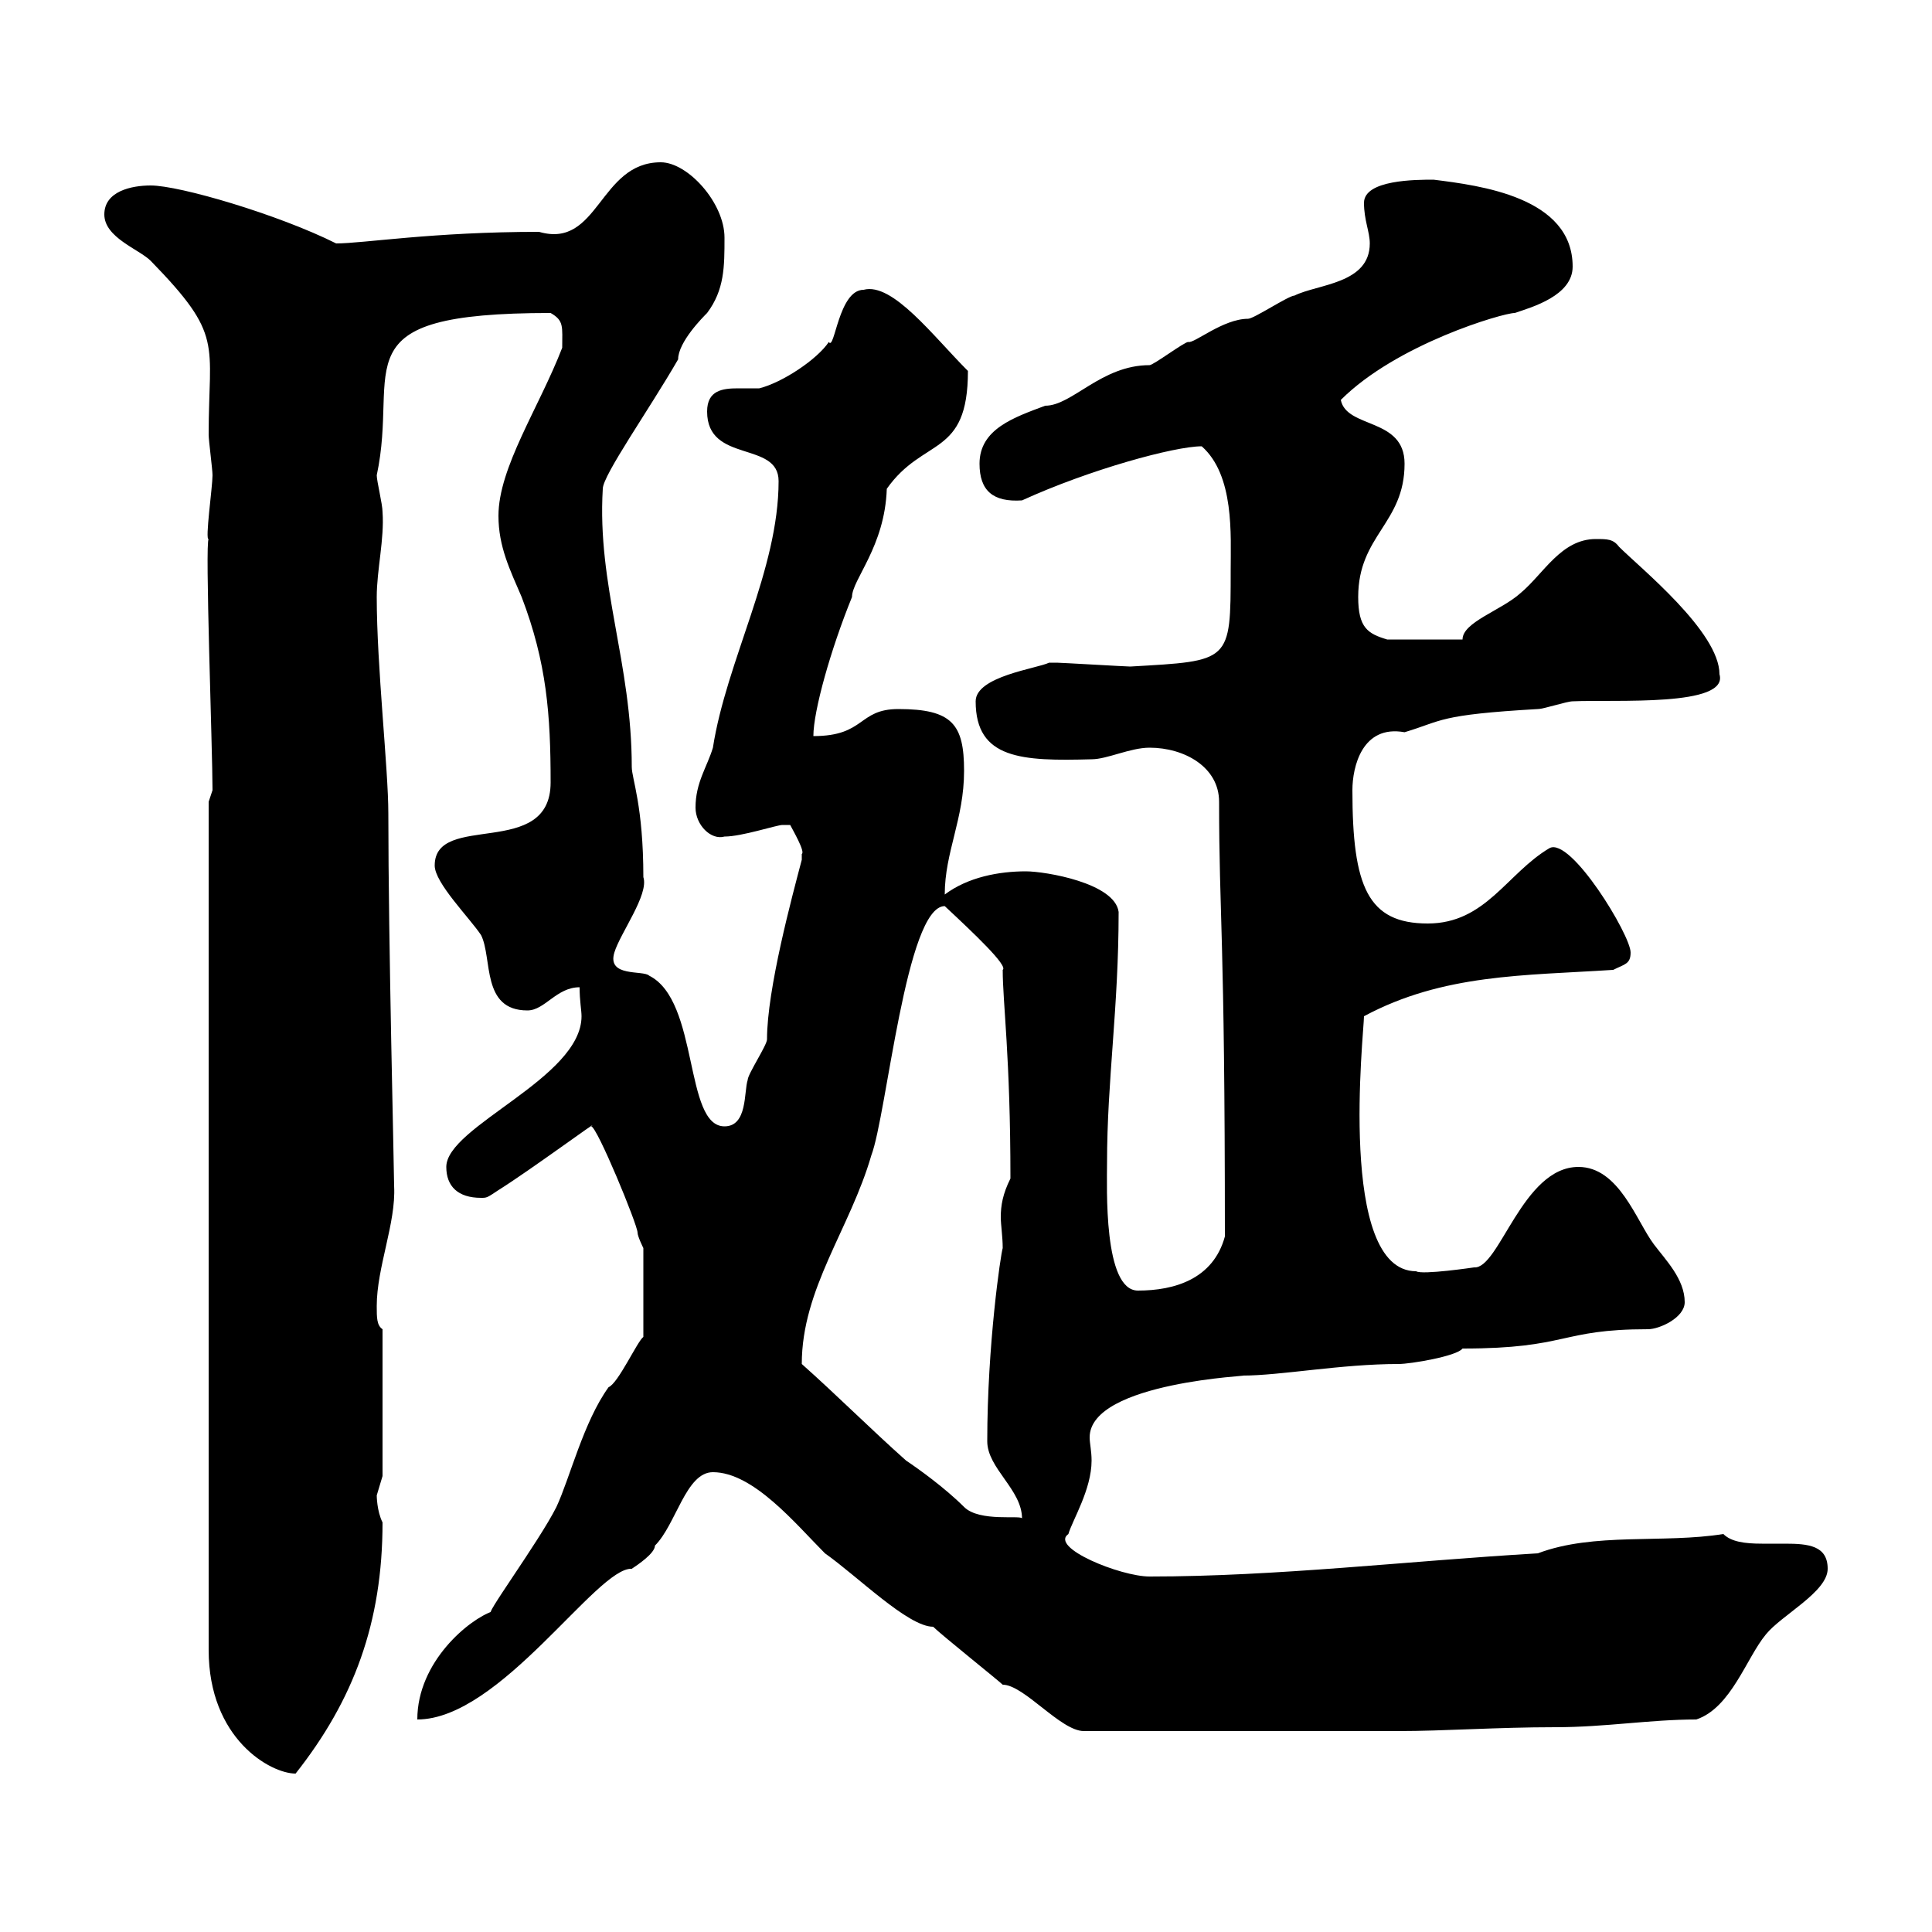 <svg xmlns="http://www.w3.org/2000/svg" xmlns:xlink="http://www.w3.org/1999/xlink" width="300" height="300"><path d="M32.40 124.50L32.40 256.20C32.40 270 42 275.40 45.90 275.40C54.90 264 59.40 252 59.40 236.40C58.50 234.60 58.50 232.20 58.50 232.20C58.50 232.20 59.40 229.20 59.40 229.20L59.40 206.40C58.50 205.80 58.50 204.60 58.50 202.80C58.50 196.80 61.50 189.90 61.20 184.20C61.20 181.80 60.30 146.10 60.30 126.30C60.30 119.40 58.50 103.50 58.50 92.70C58.50 88.50 59.70 83.70 59.40 79.50C59.40 78.30 58.50 74.70 58.50 73.80C62.10 57 52.20 48.60 85.50 48.60C87.60 49.80 87.30 50.70 87.30 54C83.70 63.30 77.40 72.60 77.40 80.10C77.40 84.90 79.20 88.50 81 92.70C84.90 102.90 85.50 111 85.50 121.50C85.50 133.50 67.50 126 67.50 134.40C67.50 137.10 72.90 142.50 74.70 145.20C76.50 148.80 74.70 156.90 81.90 156.90C84.60 156.90 86.40 153.30 90 153.30C90 155.40 90.30 156.90 90.30 157.80C90.30 167.40 69.30 174.90 69.30 181.20C69.30 184.20 71.10 186 74.70 186C75.60 186 75.60 186 77.40 184.80C82.20 181.80 93.60 173.40 91.80 174.90C92.70 174.90 99 190.20 99 191.40C99 192 99.90 193.80 99.90 193.80L99.90 207.60C99 208.20 96 214.80 94.50 215.40C90.60 220.80 88.50 229.50 86.40 234C83.70 239.40 74.40 252 76.50 250.20C72.90 251.40 64.80 258 64.80 267C77.70 267 92.70 243.30 98.10 243.60C99 243 101.70 241.20 101.70 240C105 236.70 106.50 228.60 110.70 228.60C117 228.60 123.60 236.70 128.10 241.20C133.20 244.80 141 252.60 144.90 252.60C146.10 253.80 155.10 261 155.70 261.60C159 261.60 164.70 268.80 168.30 268.80L217.20 268.80C224.10 268.80 232.50 268.20 241.50 268.20C249.30 268.20 256.20 267 263.40 267C268.80 265.20 271.20 257.40 274.20 253.80C276.60 250.80 283.80 247.20 283.80 243.60C283.80 240 280.80 239.70 277.20 239.70C276 239.70 274.50 239.70 273.60 239.70C270.90 239.70 268.80 239.40 267.60 238.20C258.30 239.70 247.50 237.90 238.80 241.20C218.40 242.40 198.30 244.80 178.50 244.80C174 244.80 162.90 240.30 165.90 238.20C166.50 236.10 169.50 231.30 169.50 226.80C169.50 225.30 169.20 224.10 169.20 223.20C169.20 214.50 195.30 213.60 192.90 213.60C198.90 213.60 208.20 211.80 217.20 211.80C219 211.80 226.20 210.60 227.10 209.40C243.60 209.40 242.10 206.40 255.90 206.40C257.70 206.40 261.60 204.60 261.60 202.20C261.60 198.60 258.60 195.60 256.80 193.20C254.10 189.60 251.40 181.20 245.10 181.20C236.40 181.20 232.80 197.10 228.90 196.80C228.90 196.80 220.80 198 219.90 197.40C207.60 197.40 211.80 160.20 211.80 157.80C224.10 151.20 236.70 151.50 250.50 150.60C252.30 149.70 253.20 149.70 253.20 147.90C253.20 145.20 243.90 129.90 240.60 131.70C234 135.60 230.70 143.40 221.70 143.40C212.40 143.40 210 137.70 210 122.70C210 119.10 211.50 112.50 218.10 113.70C224.10 111.90 223.20 111 238.80 110.10C239.70 110.10 243.30 108.90 244.20 108.90C250.80 108.60 268.50 109.80 267 104.70C267 98.10 254.70 88.20 251.40 84.90C250.50 83.70 249.60 83.70 247.80 83.70C242.40 83.70 239.70 89.10 236.10 92.10C233.10 94.80 227.10 96.60 227.10 99.30L215.40 99.30C212.40 98.40 210.90 97.50 210.90 92.70C210.90 83.10 218.10 81.30 218.10 72C218.10 64.80 209.10 66.60 208.20 62.10C216.90 53.40 233.40 48.60 235.20 48.60C237.90 47.70 244.20 45.90 244.20 41.40C244.20 30.60 229.80 28.80 222.60 27.90C219.90 27.90 211.80 27.90 211.80 31.50C211.80 34.20 212.70 36 212.70 37.80C212.70 44.10 204.60 44.10 201 45.90C200.10 45.90 194.70 49.50 193.80 49.50C189.90 49.50 185.40 53.40 184.50 53.10C183.90 53.10 179.10 56.70 178.50 56.70C171 56.70 166.50 63 162.30 63C157.50 64.80 152.10 66.60 152.10 72C152.10 76.20 154.20 78 158.70 77.70C169.20 72.90 182.40 69.30 186.60 69.30C191.70 73.80 191.10 83.10 191.10 88.50C191.10 102.90 191.10 102.60 175.50 103.50C174.90 103.50 164.70 102.90 164.10 102.90C164.10 102.90 164.10 102.90 162.90 102.90C161.10 103.80 151.50 105 151.50 108.90C151.50 117.90 158.70 118.20 169.50 117.90C171.90 117.90 175.50 116.10 178.50 116.10C183.90 116.10 189.30 119.10 189.30 124.50C189.30 142.50 190.20 144.60 190.20 192C188.40 198.60 182.40 200.40 176.70 200.40C171.30 200.40 171.90 184.20 171.90 180.60C171.90 167.70 173.70 156.60 173.70 141.60C173.10 137.10 162.30 135.30 159.30 135.30C155.10 135.30 150.30 136.20 146.70 138.90C146.70 132.30 149.70 127.20 149.70 119.70C149.70 112.50 147.90 110.10 139.50 110.10C133.20 110.10 134.40 114.30 126.30 114.30C126.30 110.40 129 100.80 132.30 92.70C132.30 90 137.40 84.90 137.70 75.90C143.40 67.80 150.30 71.10 150.30 57.60C144.90 52.20 138.60 43.80 134.10 45C130.20 45 129.60 54.60 128.70 53.10C126.90 55.80 121.50 59.40 117.90 60.30C117.30 60.30 116.10 60.30 114.60 60.30C112.20 60.30 109.80 60.60 109.80 63.90C109.80 72 120.90 68.40 120.90 74.70C120.90 88.50 112.80 102.60 110.70 116.10C109.80 119.10 108 121.50 108 125.40C108 128.10 110.40 130.50 112.50 129.90C115.20 129.90 120.60 128.10 121.50 128.10C121.50 128.10 122.70 128.10 122.70 128.10C123 128.70 125.10 132.30 124.50 132.60C124.50 132.60 124.50 133.50 124.50 133.50C123 139.20 119.10 153.60 119.10 161.40C119.10 162.30 116.10 166.80 116.10 167.70C115.50 169.50 116.10 174.90 112.50 174.90C106.20 174.90 108.60 155.40 100.80 151.50C99.90 150.60 94.20 151.80 95.40 147.90C96.30 144.90 100.80 138.90 99.90 136.20C99.90 125.10 98.10 120.90 98.10 119.10C98.10 102.90 92.70 90.90 93.60 75.90C93.60 73.80 100.80 63.60 105.30 55.80C105.30 53.10 109.20 49.20 109.80 48.60C112.50 45 112.50 41.40 112.50 36.90C112.50 31.50 106.80 25.20 102.60 25.20C93 25.20 93 38.70 83.70 36C67.20 36 56.40 37.80 52.20 37.80C43.20 33.30 27.90 28.80 23.40 28.80C20.40 28.80 16.20 29.70 16.20 33.30C16.20 36.90 21.60 38.70 23.40 40.50C34.80 52.20 32.40 53.10 32.40 67.50C32.40 68.40 33 72.90 33 73.80C33 75.60 31.80 84 32.40 83.70C31.80 84 33 116.40 33 122.70ZM124.50 211.80C124.50 200.10 132 190.80 135.30 179.40C137.70 173.10 140.70 140.70 146.70 140.70C151.20 144.90 156.60 150 155.70 150.60C155.70 155.70 156.90 164.10 156.90 183C155.70 185.40 155.40 187.20 155.40 189C155.40 190.20 155.70 192 155.70 193.80C155.40 194.70 153.30 208.80 153.30 223.80C153.30 228 158.70 231.30 158.70 235.80C158.70 235.20 152.10 236.40 149.70 234C146.70 231 142.50 228 140.70 226.80C135.30 222 129.90 216.60 124.50 211.80Z"/></svg>